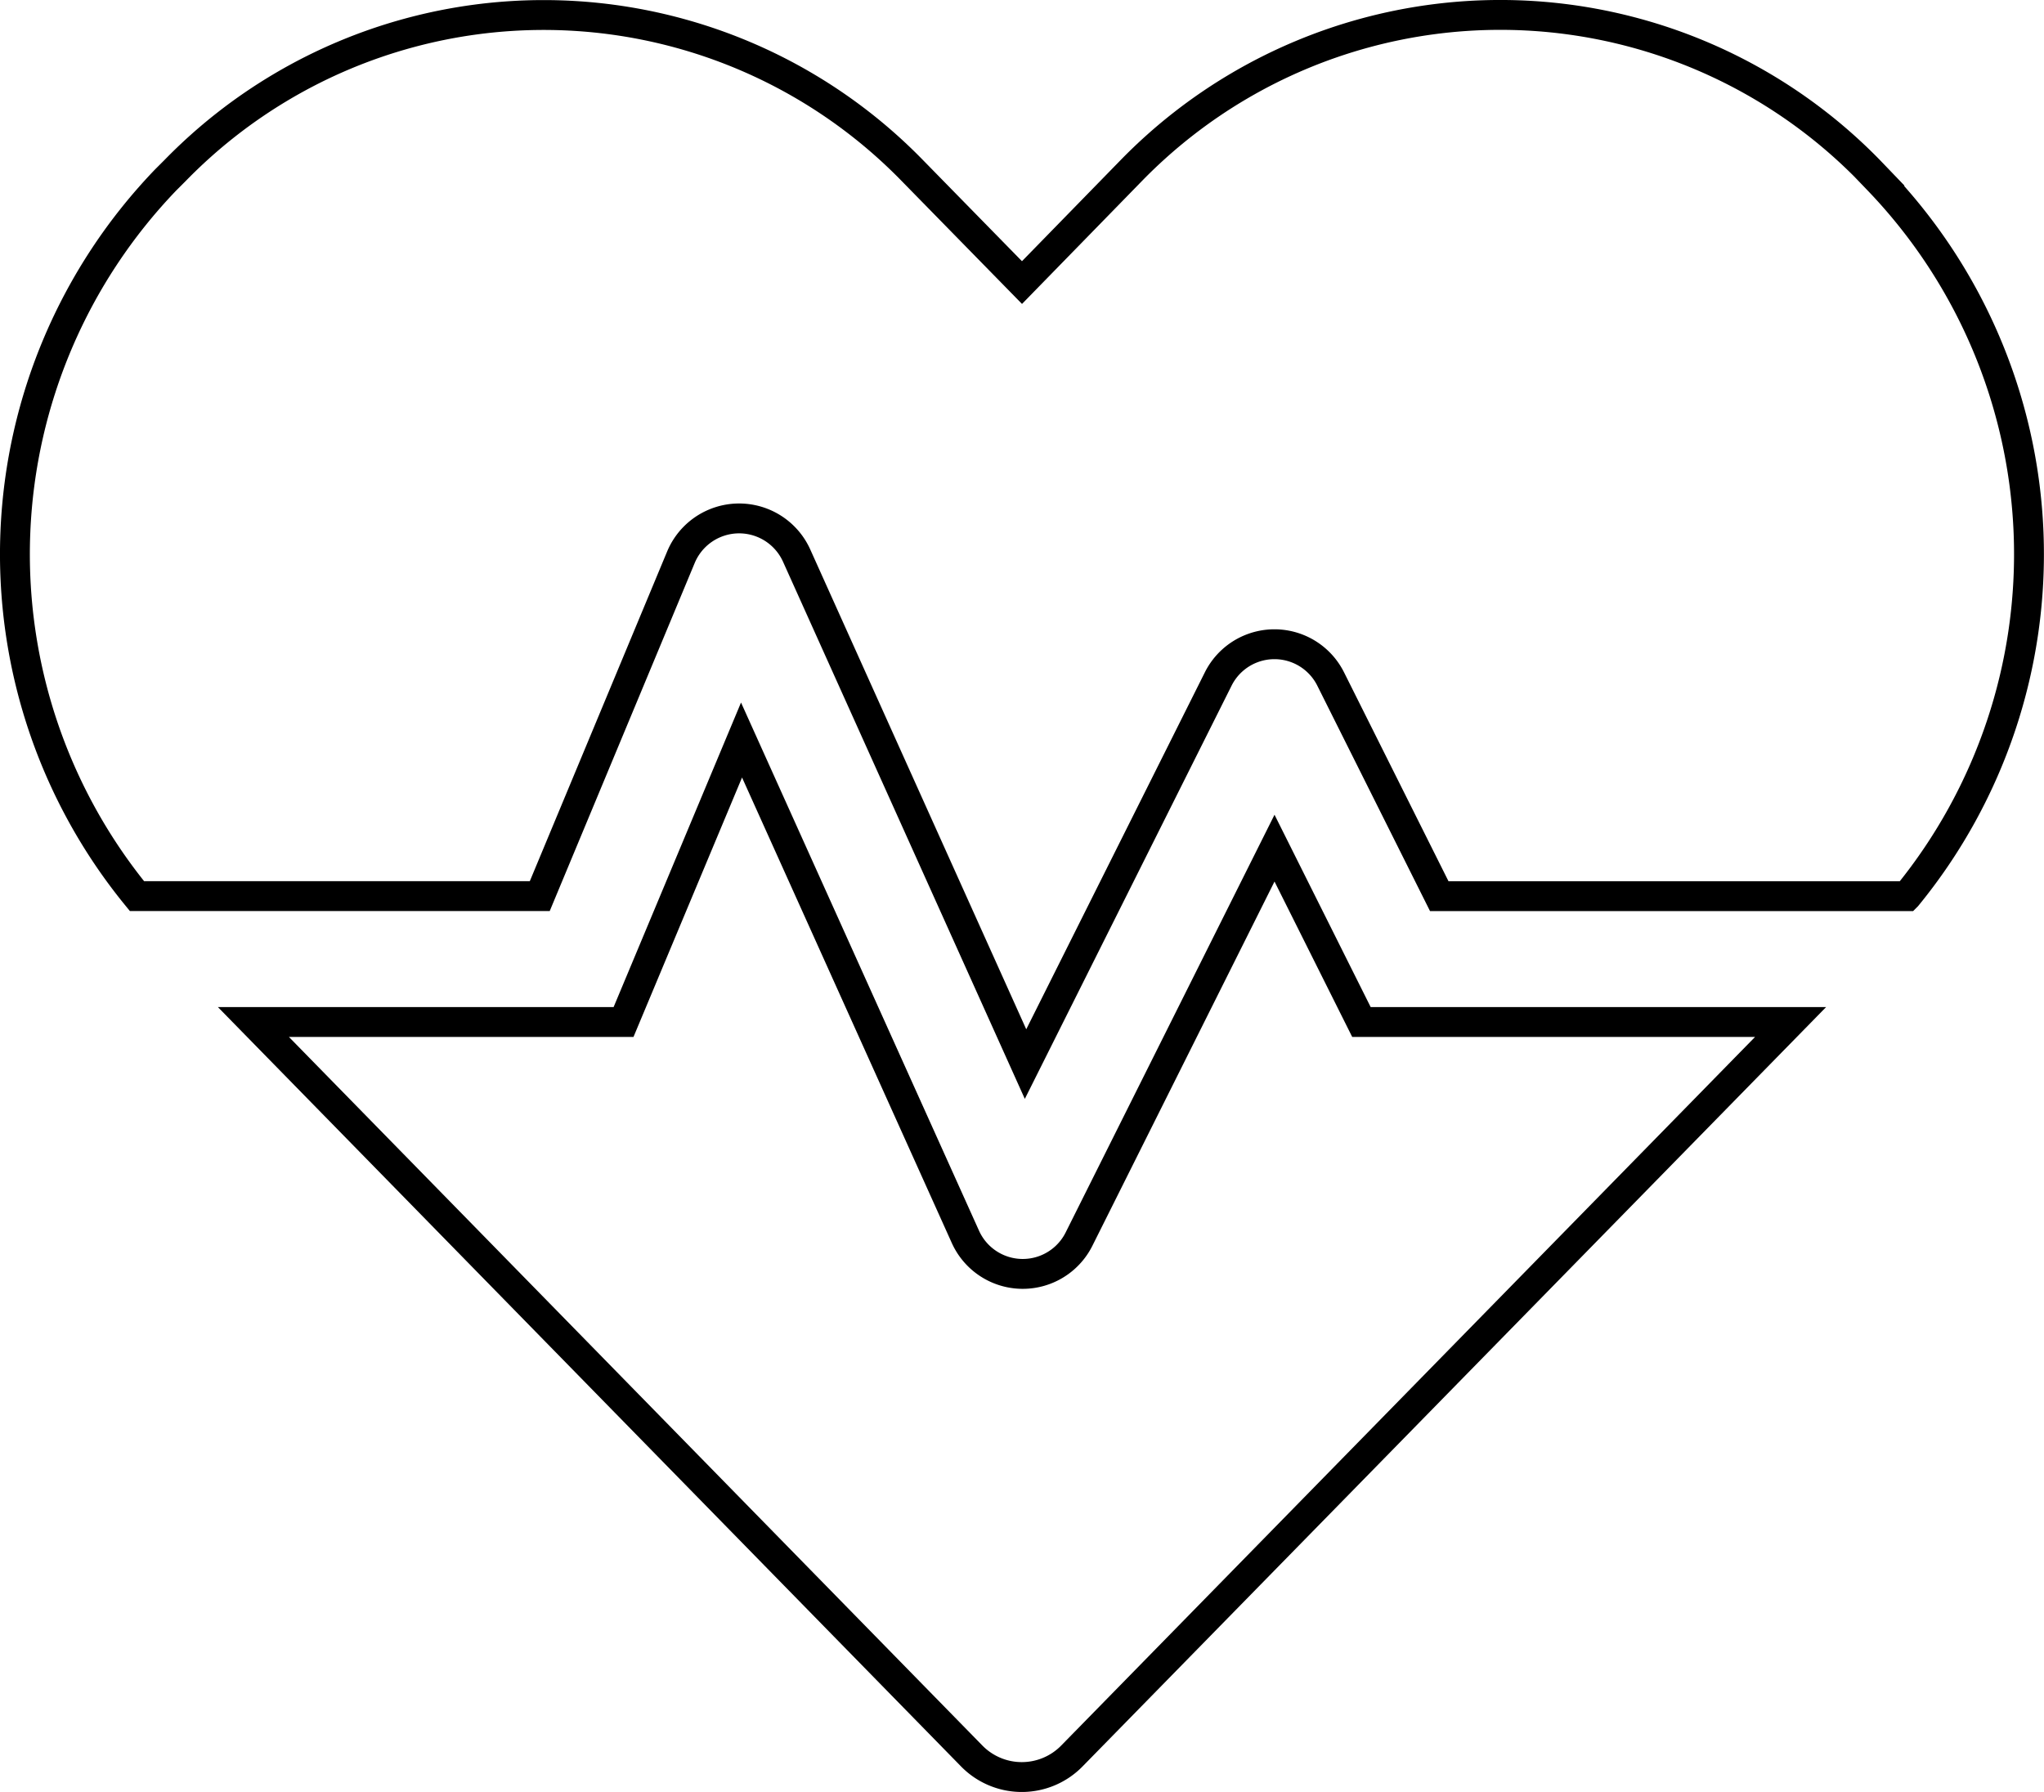 <svg xmlns="http://www.w3.org/2000/svg" width="136.857" height="119.994" viewBox="0 0 136.857 119.994"><path d="M84.332,58.04,71.243,84.219a4.211,4.211,0,0,1-7.611-.158L48.646,50.8l-7.9,18.883H15.963L64.027,118.8a4.692,4.692,0,0,0,6.768,0l48.09-49.117H90.152Zm40.426-44.746-.632-.658a34.5,34.5,0,0,0-49.354,0l-7.348,7.532-7.348-7.506a34.455,34.455,0,0,0-49.354,0l-.632.632A36.161,36.161,0,0,0,8.167,61.253H35.136l9.455-22.7a4.222,4.222,0,0,1,7.743-.105L67.661,72.5l12.9-25.783a4.208,4.208,0,0,1,7.532,0l7.269,14.538h31.314a36.161,36.161,0,0,0-1.923-47.959Z" transform="translate(1.004 -1.247)" fill="none" stroke="#000" stroke-width="2"/></svg>
